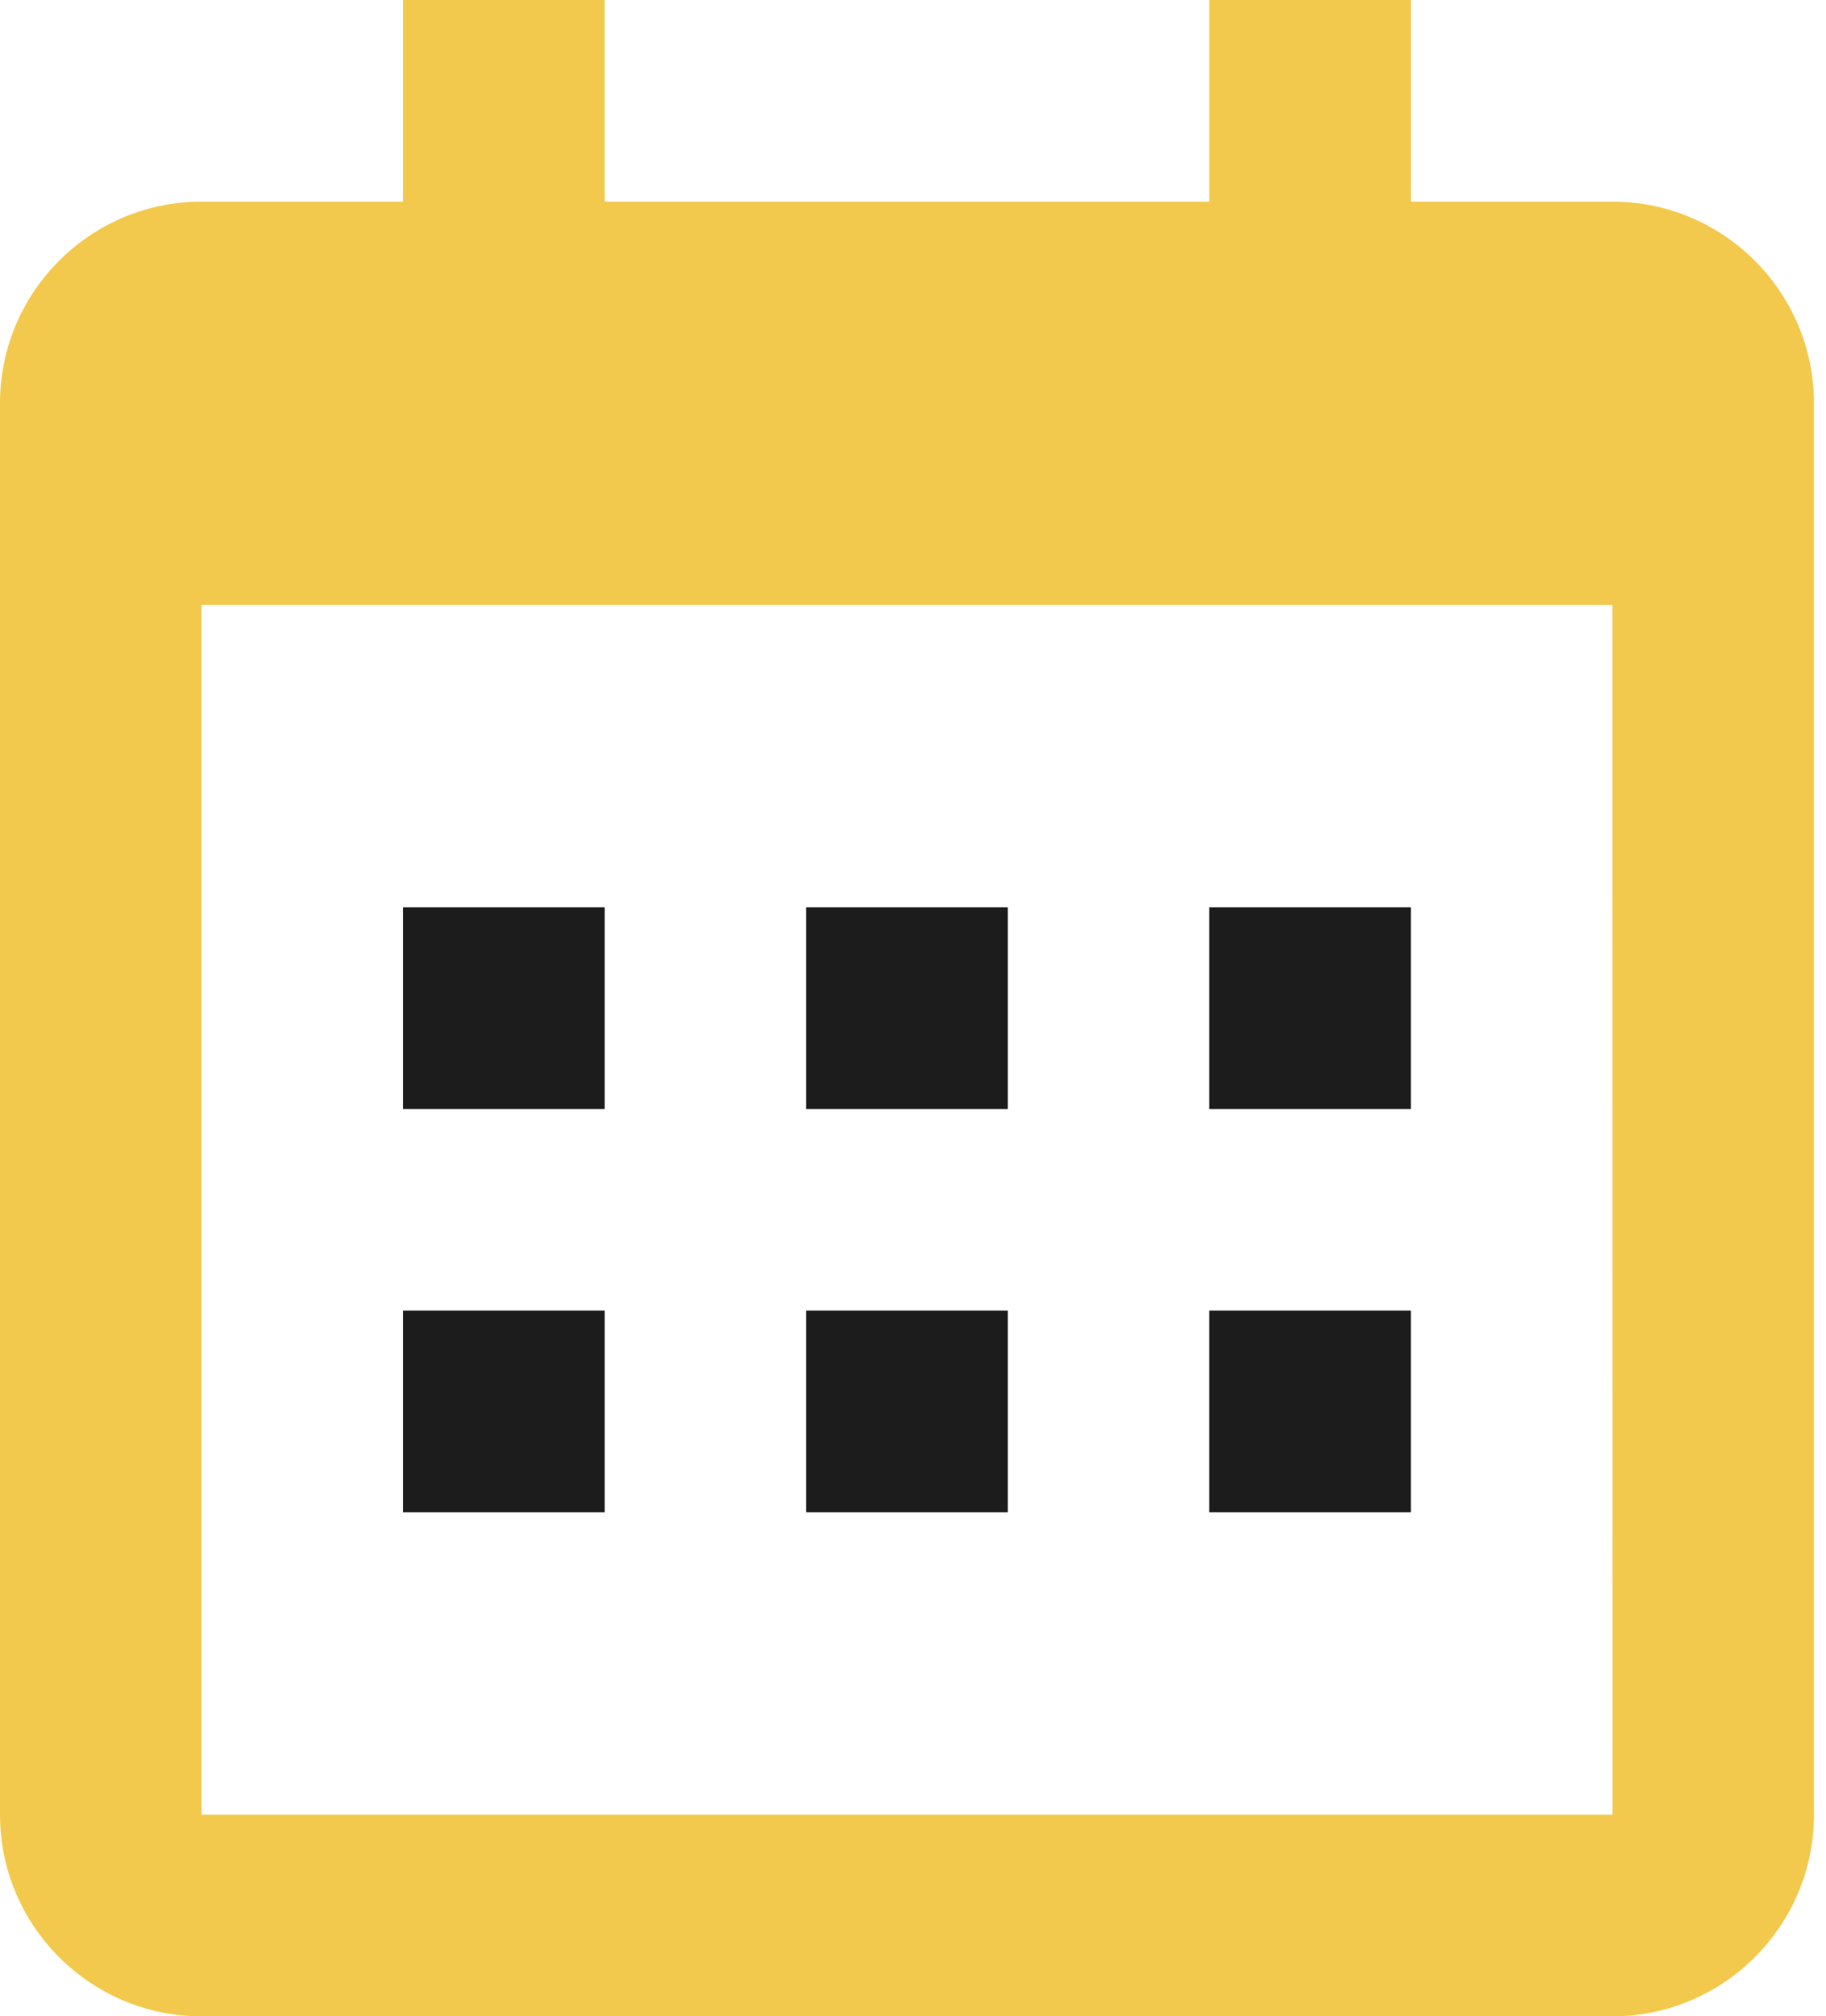 <?xml version="1.0" encoding="UTF-8"?> <svg xmlns="http://www.w3.org/2000/svg" width="106" height="117" viewBox="0 0 106 117" fill="none"> <path d="M23.4 52.65H35.1V64.35H23.4V52.65ZM23.4 76.05H35.1V87.75H23.4V76.05ZM46.8 52.65H58.5V64.35H46.8V52.65ZM46.8 76.05H58.5V87.75H46.8V76.05ZM70.2 52.65H81.9V64.35H70.2V52.65ZM70.2 76.05H81.9V87.75H70.2V76.05Z" fill="#1C1C1C"></path> <path d="M11.7 117H93.6C100.052 117 105.3 111.752 105.3 105.3V23.4C105.3 16.947 100.052 11.7 93.6 11.7H81.9V0H70.2V11.7H35.1V0H23.4V11.7H11.7C5.247 11.7 0 16.947 0 23.4V105.3C0 111.752 5.247 117 11.7 117ZM93.6 35.1L93.606 105.3H11.7V35.1H93.6Z" fill="#F2C94C"></path> </svg> 